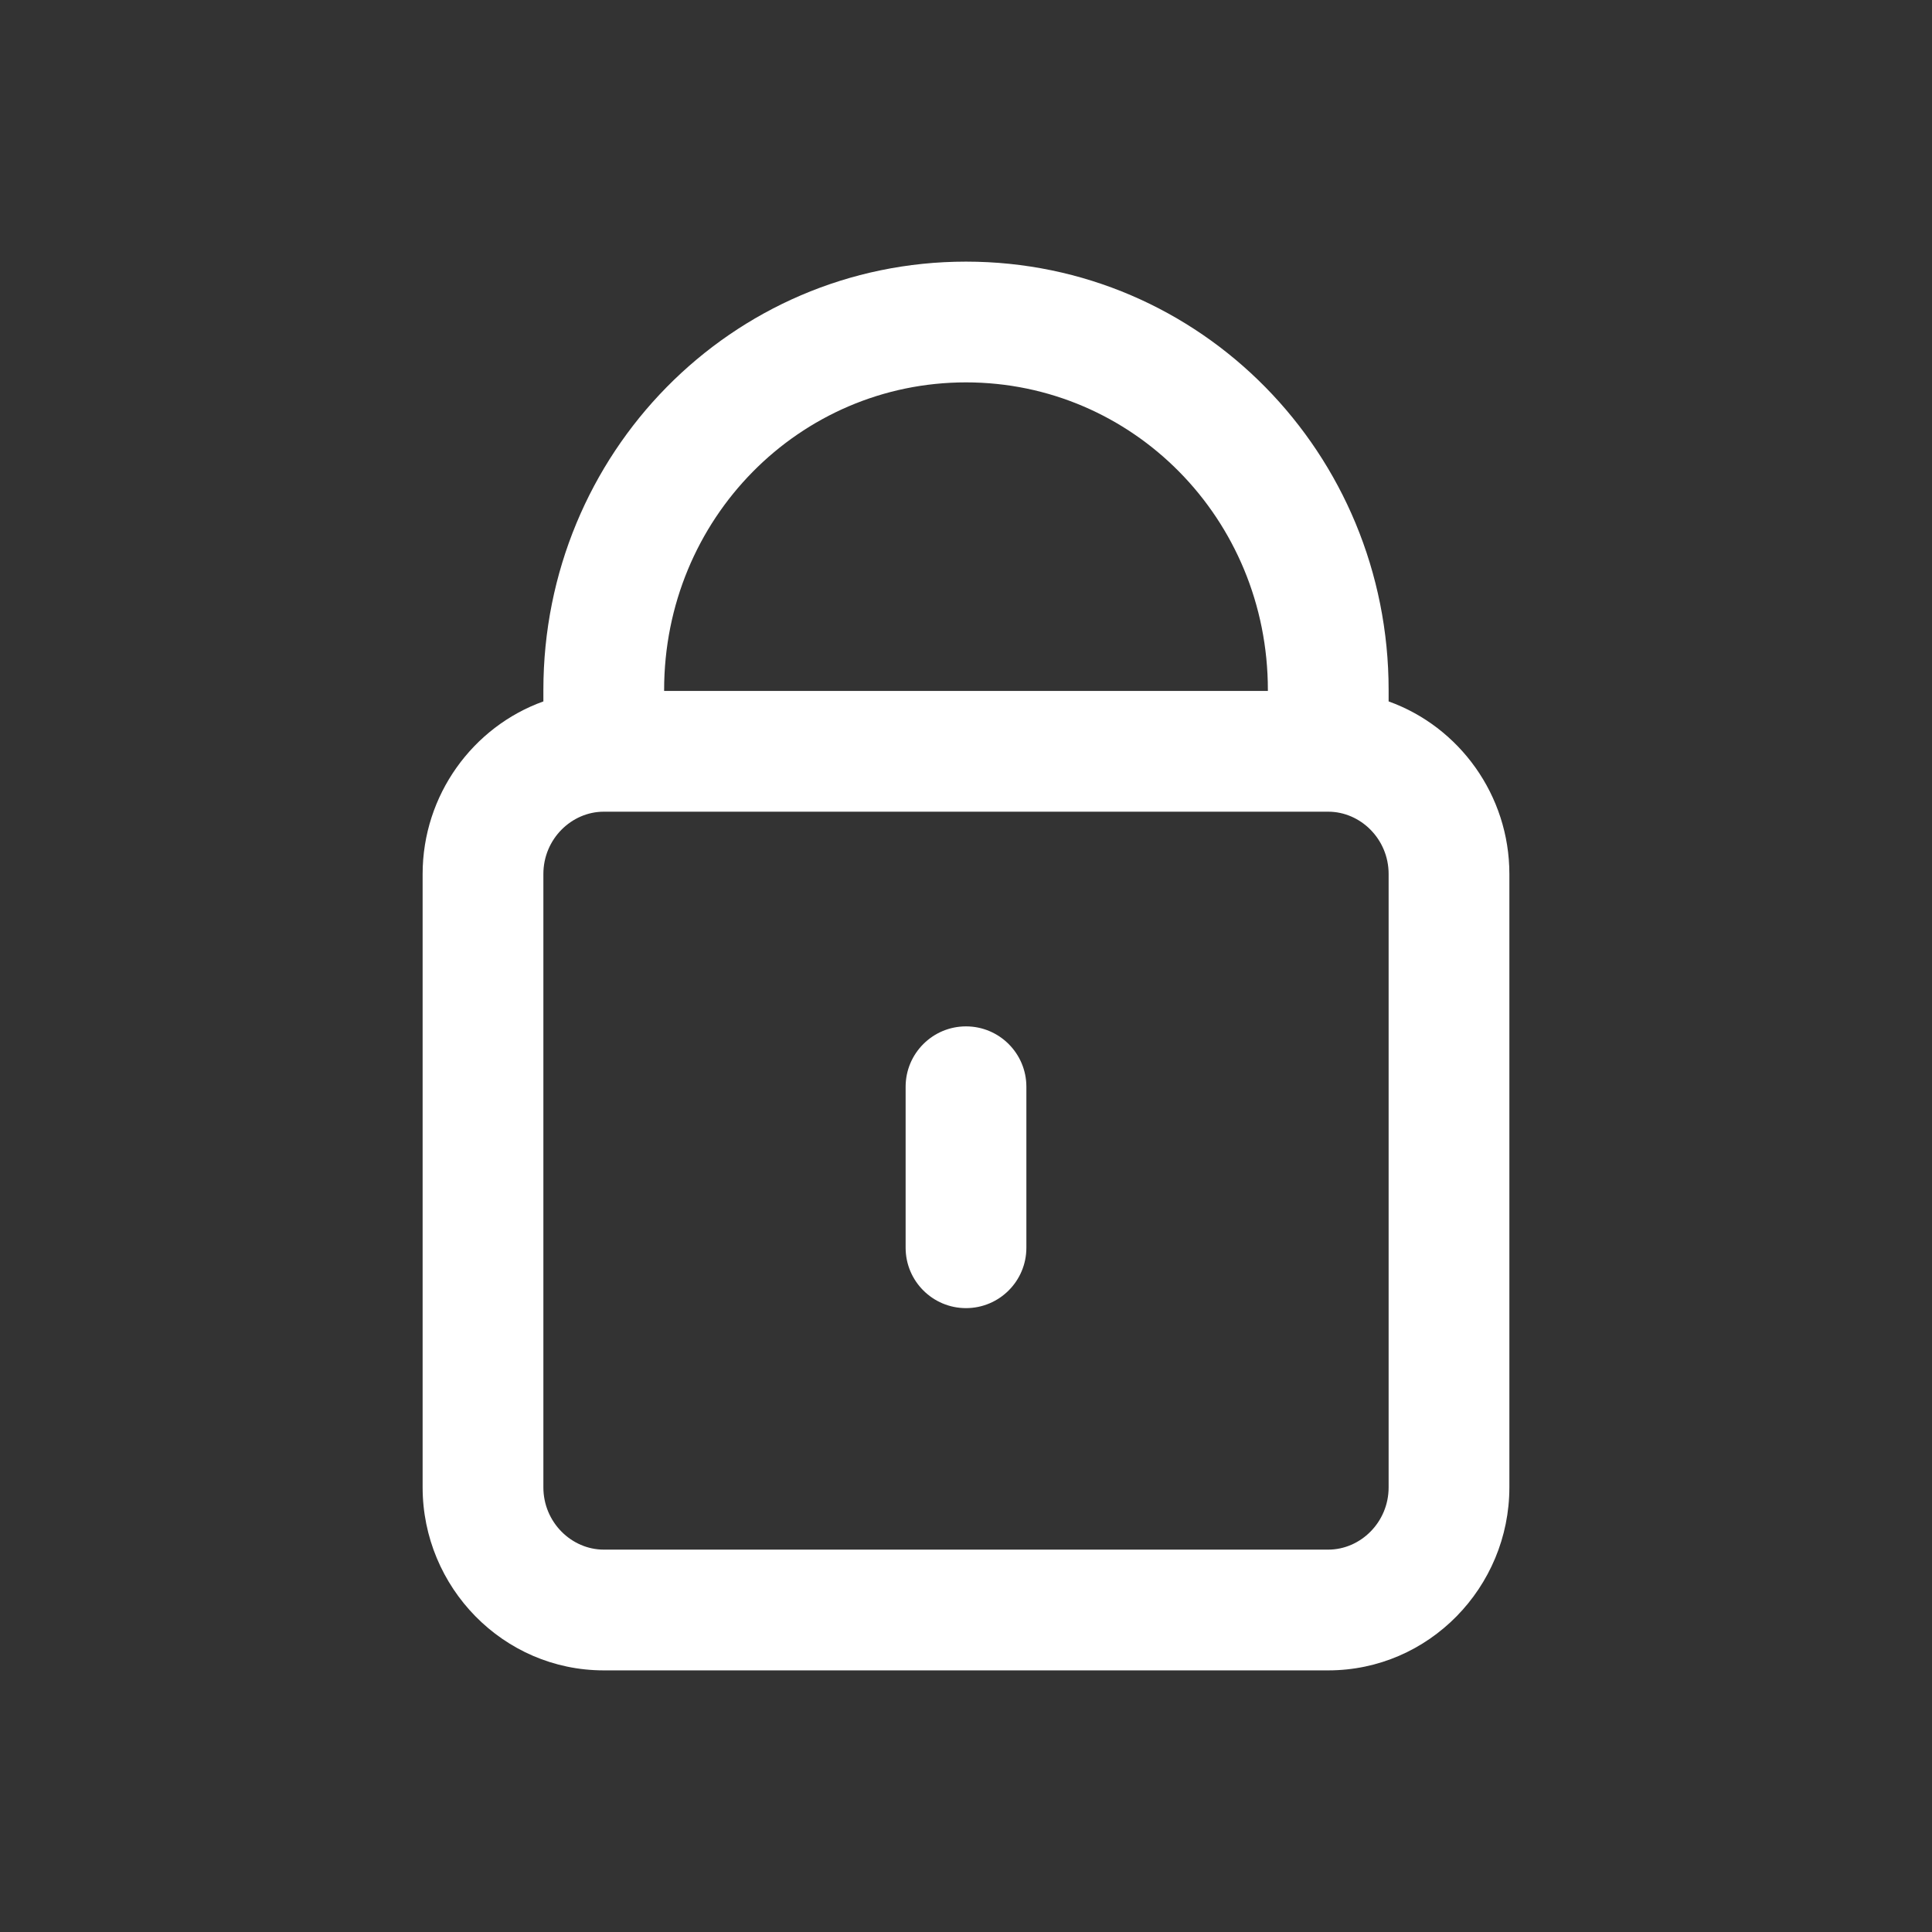<svg width="60" height="60" viewBox="0 0 60 60" fill="none" xmlns="http://www.w3.org/2000/svg">
	<rect x="0" y="0" width="60" height="60" fill="#333333" stroke="none"/>
	<path fill-rule="evenodd" clip-rule="evenodd"
		d="M16.875 21.429C16.875 14.09 22.705 8.125 30 8.125C37.295 8.125 43.125 14.09 43.125 21.429V21.783C45.318 22.57 46.875 24.694 46.875 27.143V46.191C46.875 49.293 44.376 51.875 41.25 51.875H18.75C15.624 51.875 13.125 49.293 13.125 46.191V27.143C13.125 24.694 14.682 22.57 16.875 21.783V21.429ZM20.625 21.458H39.375V21.429C39.375 16.105 35.169 11.875 30 11.875C24.831 11.875 20.625 16.105 20.625 21.429V21.458ZM18.75 25.208C17.751 25.208 16.875 26.055 16.875 27.143V46.191C16.875 47.278 17.751 48.125 18.75 48.125H41.25C42.249 48.125 43.125 47.278 43.125 46.191V27.143C43.125 26.055 42.249 25.208 41.25 25.208H18.75ZM30 31.875C31.035 31.875 31.875 32.715 31.875 33.75V38.75C31.875 39.785 31.035 40.625 30 40.625C28.965 40.625 28.125 39.785 28.125 38.75V33.75C28.125 32.715 28.965 31.875 30 31.875Z"
		fill="white" />
</svg>